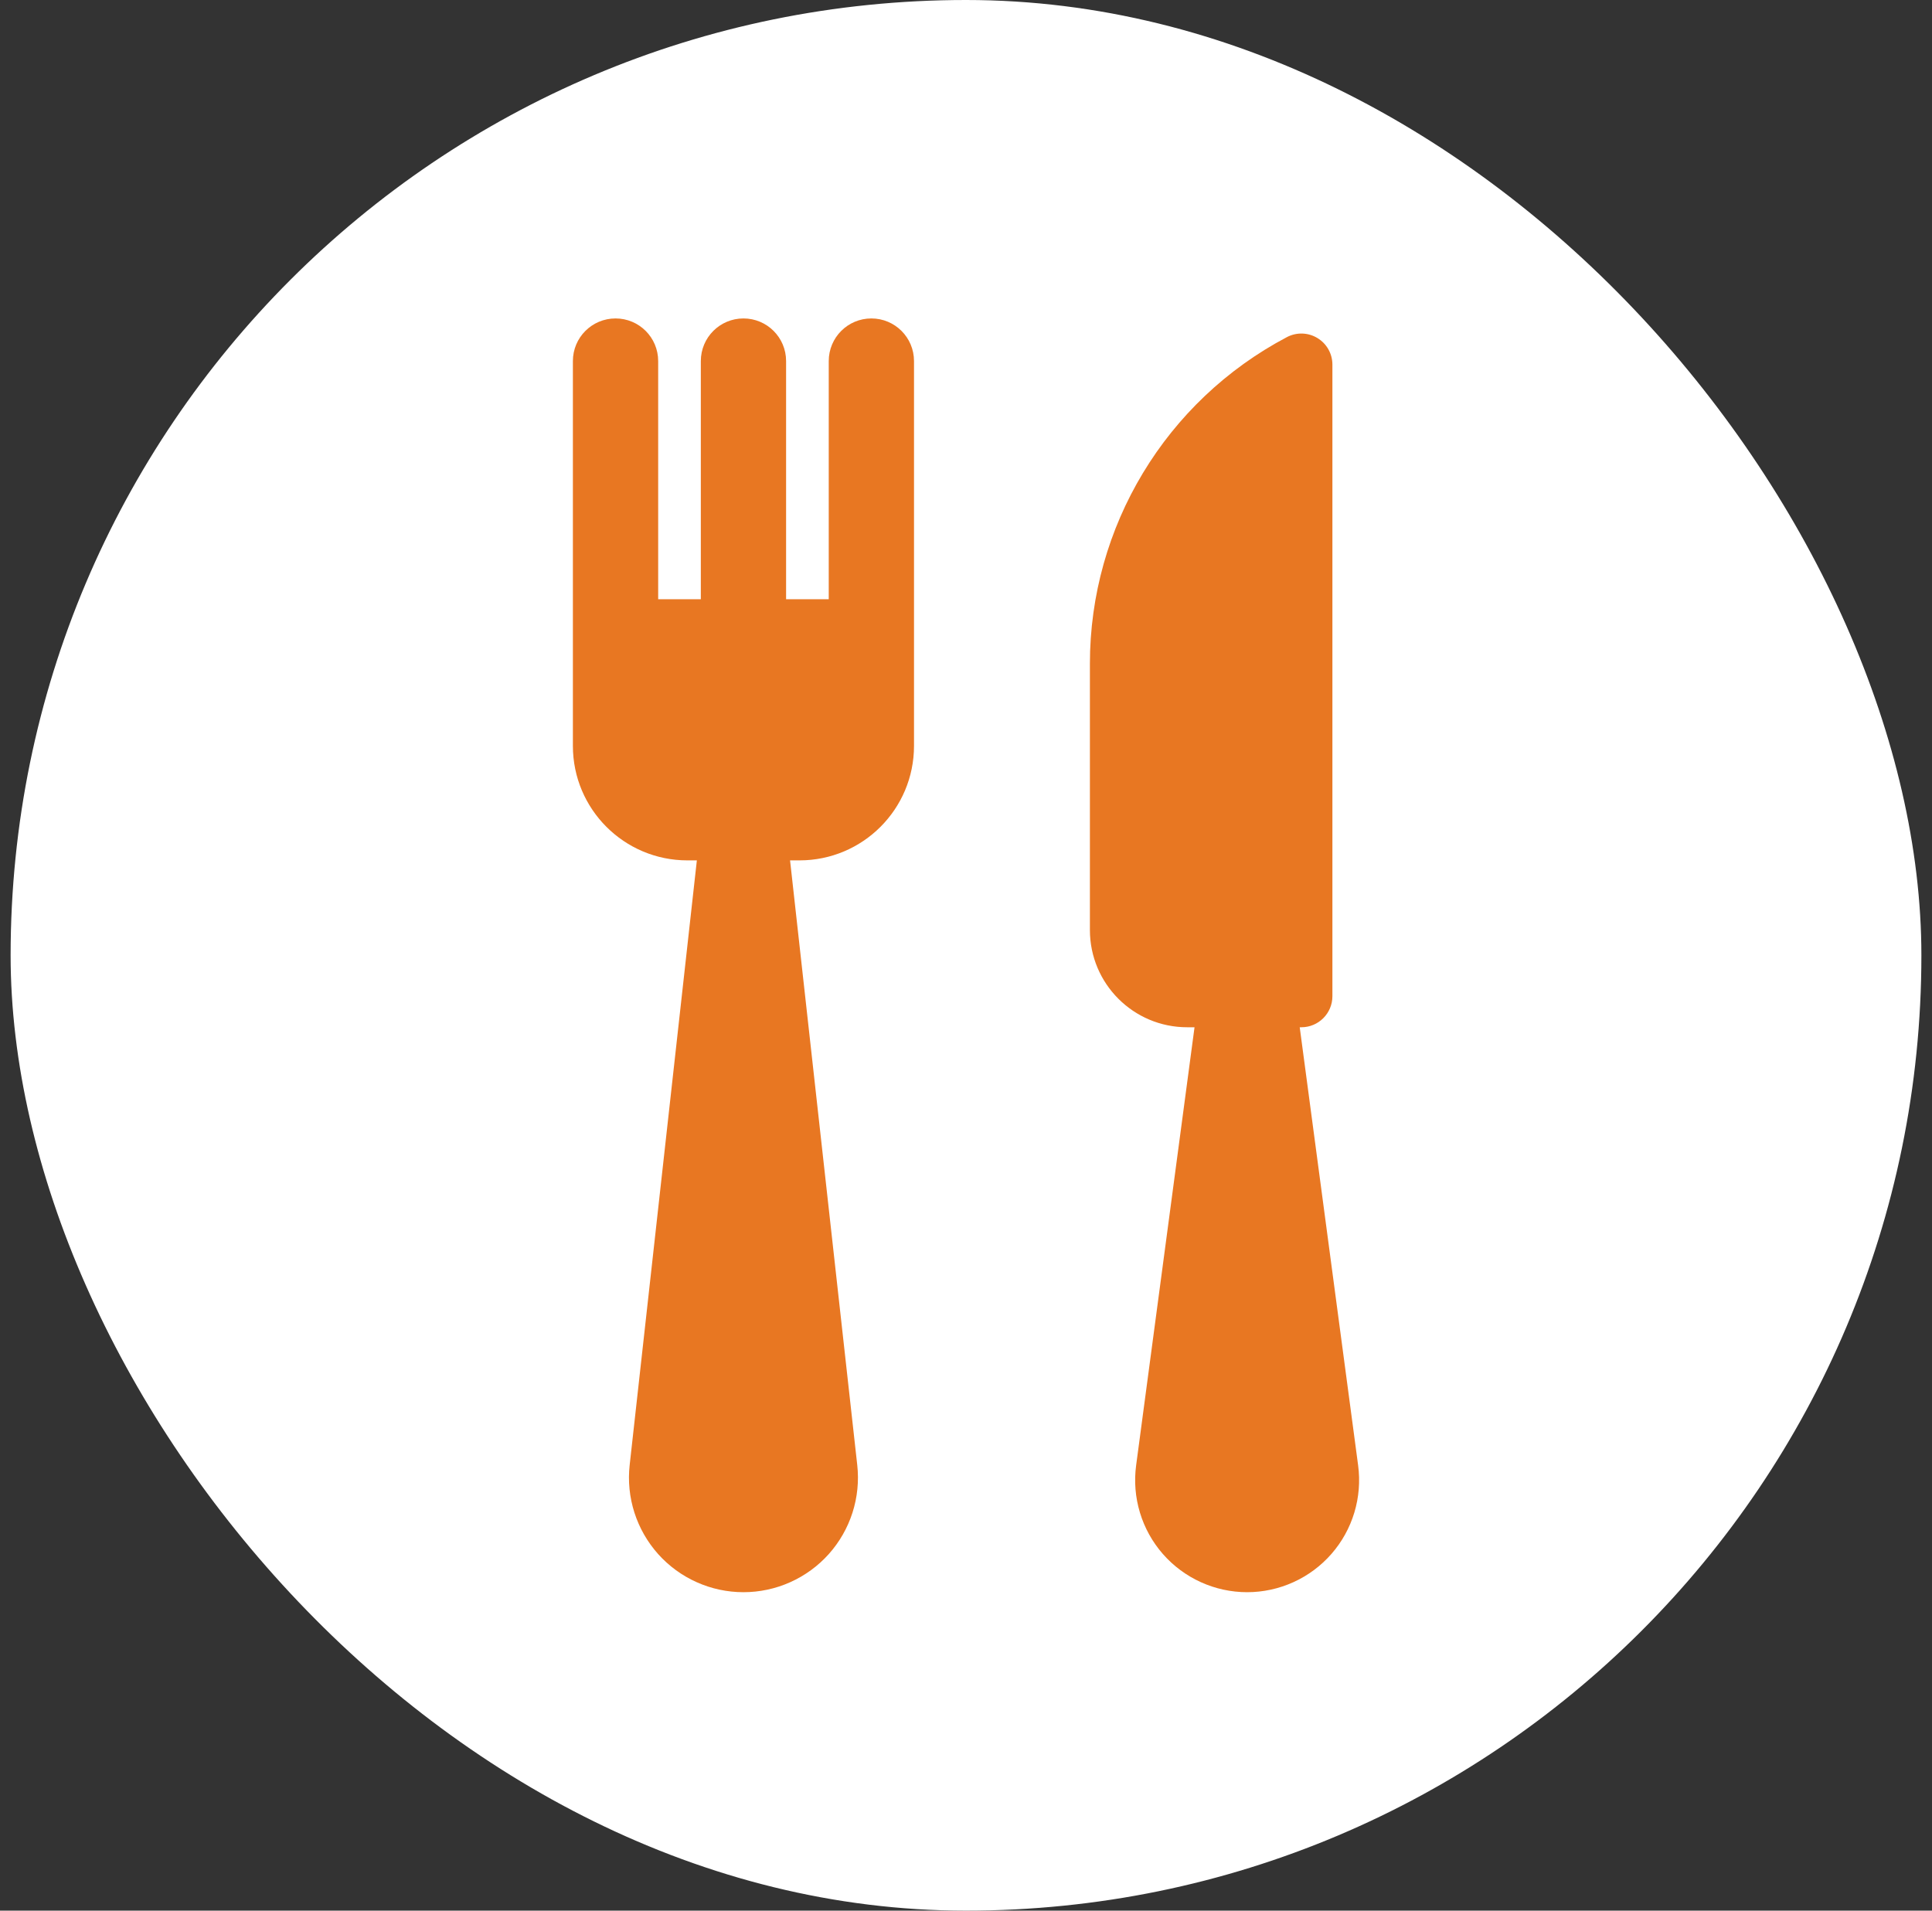 <?xml version="1.0" encoding="UTF-8"?>
<svg xmlns="http://www.w3.org/2000/svg" width="91" height="90" viewBox="0 0 91 90" fill="none">
  <rect x="0" y="0" width="91" height="90" fill="#333333" stroke="none"/>
  <rect x="0.5" width="90" height="90" rx="45" fill="white"></rect>
  <path d="M63.97 69.028L61.219 48.389H61.295C62.103 48.389 62.758 47.734 62.758 46.926V17.175C62.758 16.661 62.49 16.186 62.05 15.922C61.835 15.792 61.589 15.719 61.337 15.712C61.085 15.705 60.836 15.763 60.613 15.881C54.907 18.891 51.336 24.81 51.336 31.263V43.807C51.336 46.337 53.387 48.389 55.917 48.389H56.264L53.513 69.028C53.414 69.773 53.475 70.53 53.692 71.249C53.909 71.969 54.277 72.634 54.772 73.199C55.267 73.765 55.878 74.218 56.562 74.528C57.247 74.839 57.99 75 58.742 75C59.493 75 60.236 74.839 60.921 74.528C61.605 74.218 62.216 73.765 62.711 73.199C63.206 72.634 63.574 71.969 63.791 71.25C64.008 70.53 64.069 69.773 63.97 69.028ZM41.043 15C39.933 15 39.035 15.898 39.035 17.008V28.227H37.026V17.008C37.026 15.898 36.128 15 35.018 15C33.908 15 33.01 15.898 33.01 17.008V28.227H31.001V17.008C31.001 15.898 30.103 15 28.993 15C27.883 15 26.984 15.898 26.984 17.008V35.135C26.984 38.114 29.399 40.528 32.378 40.528H32.823L29.658 69.012C29.574 69.766 29.651 70.529 29.882 71.251C30.113 71.973 30.494 72.638 30.999 73.204C31.505 73.769 32.124 74.221 32.817 74.53C33.509 74.84 34.259 75 35.018 75C35.776 75 36.526 74.84 37.219 74.53C37.911 74.221 38.531 73.769 39.037 73.204C39.542 72.638 39.923 71.973 40.154 71.251C40.385 70.529 40.461 69.766 40.378 69.012L37.213 40.528H37.658C40.637 40.528 43.051 38.114 43.051 35.135V17.008C43.051 15.898 42.153 15 41.043 15Z" fill="#E87722"></path>
</svg>
